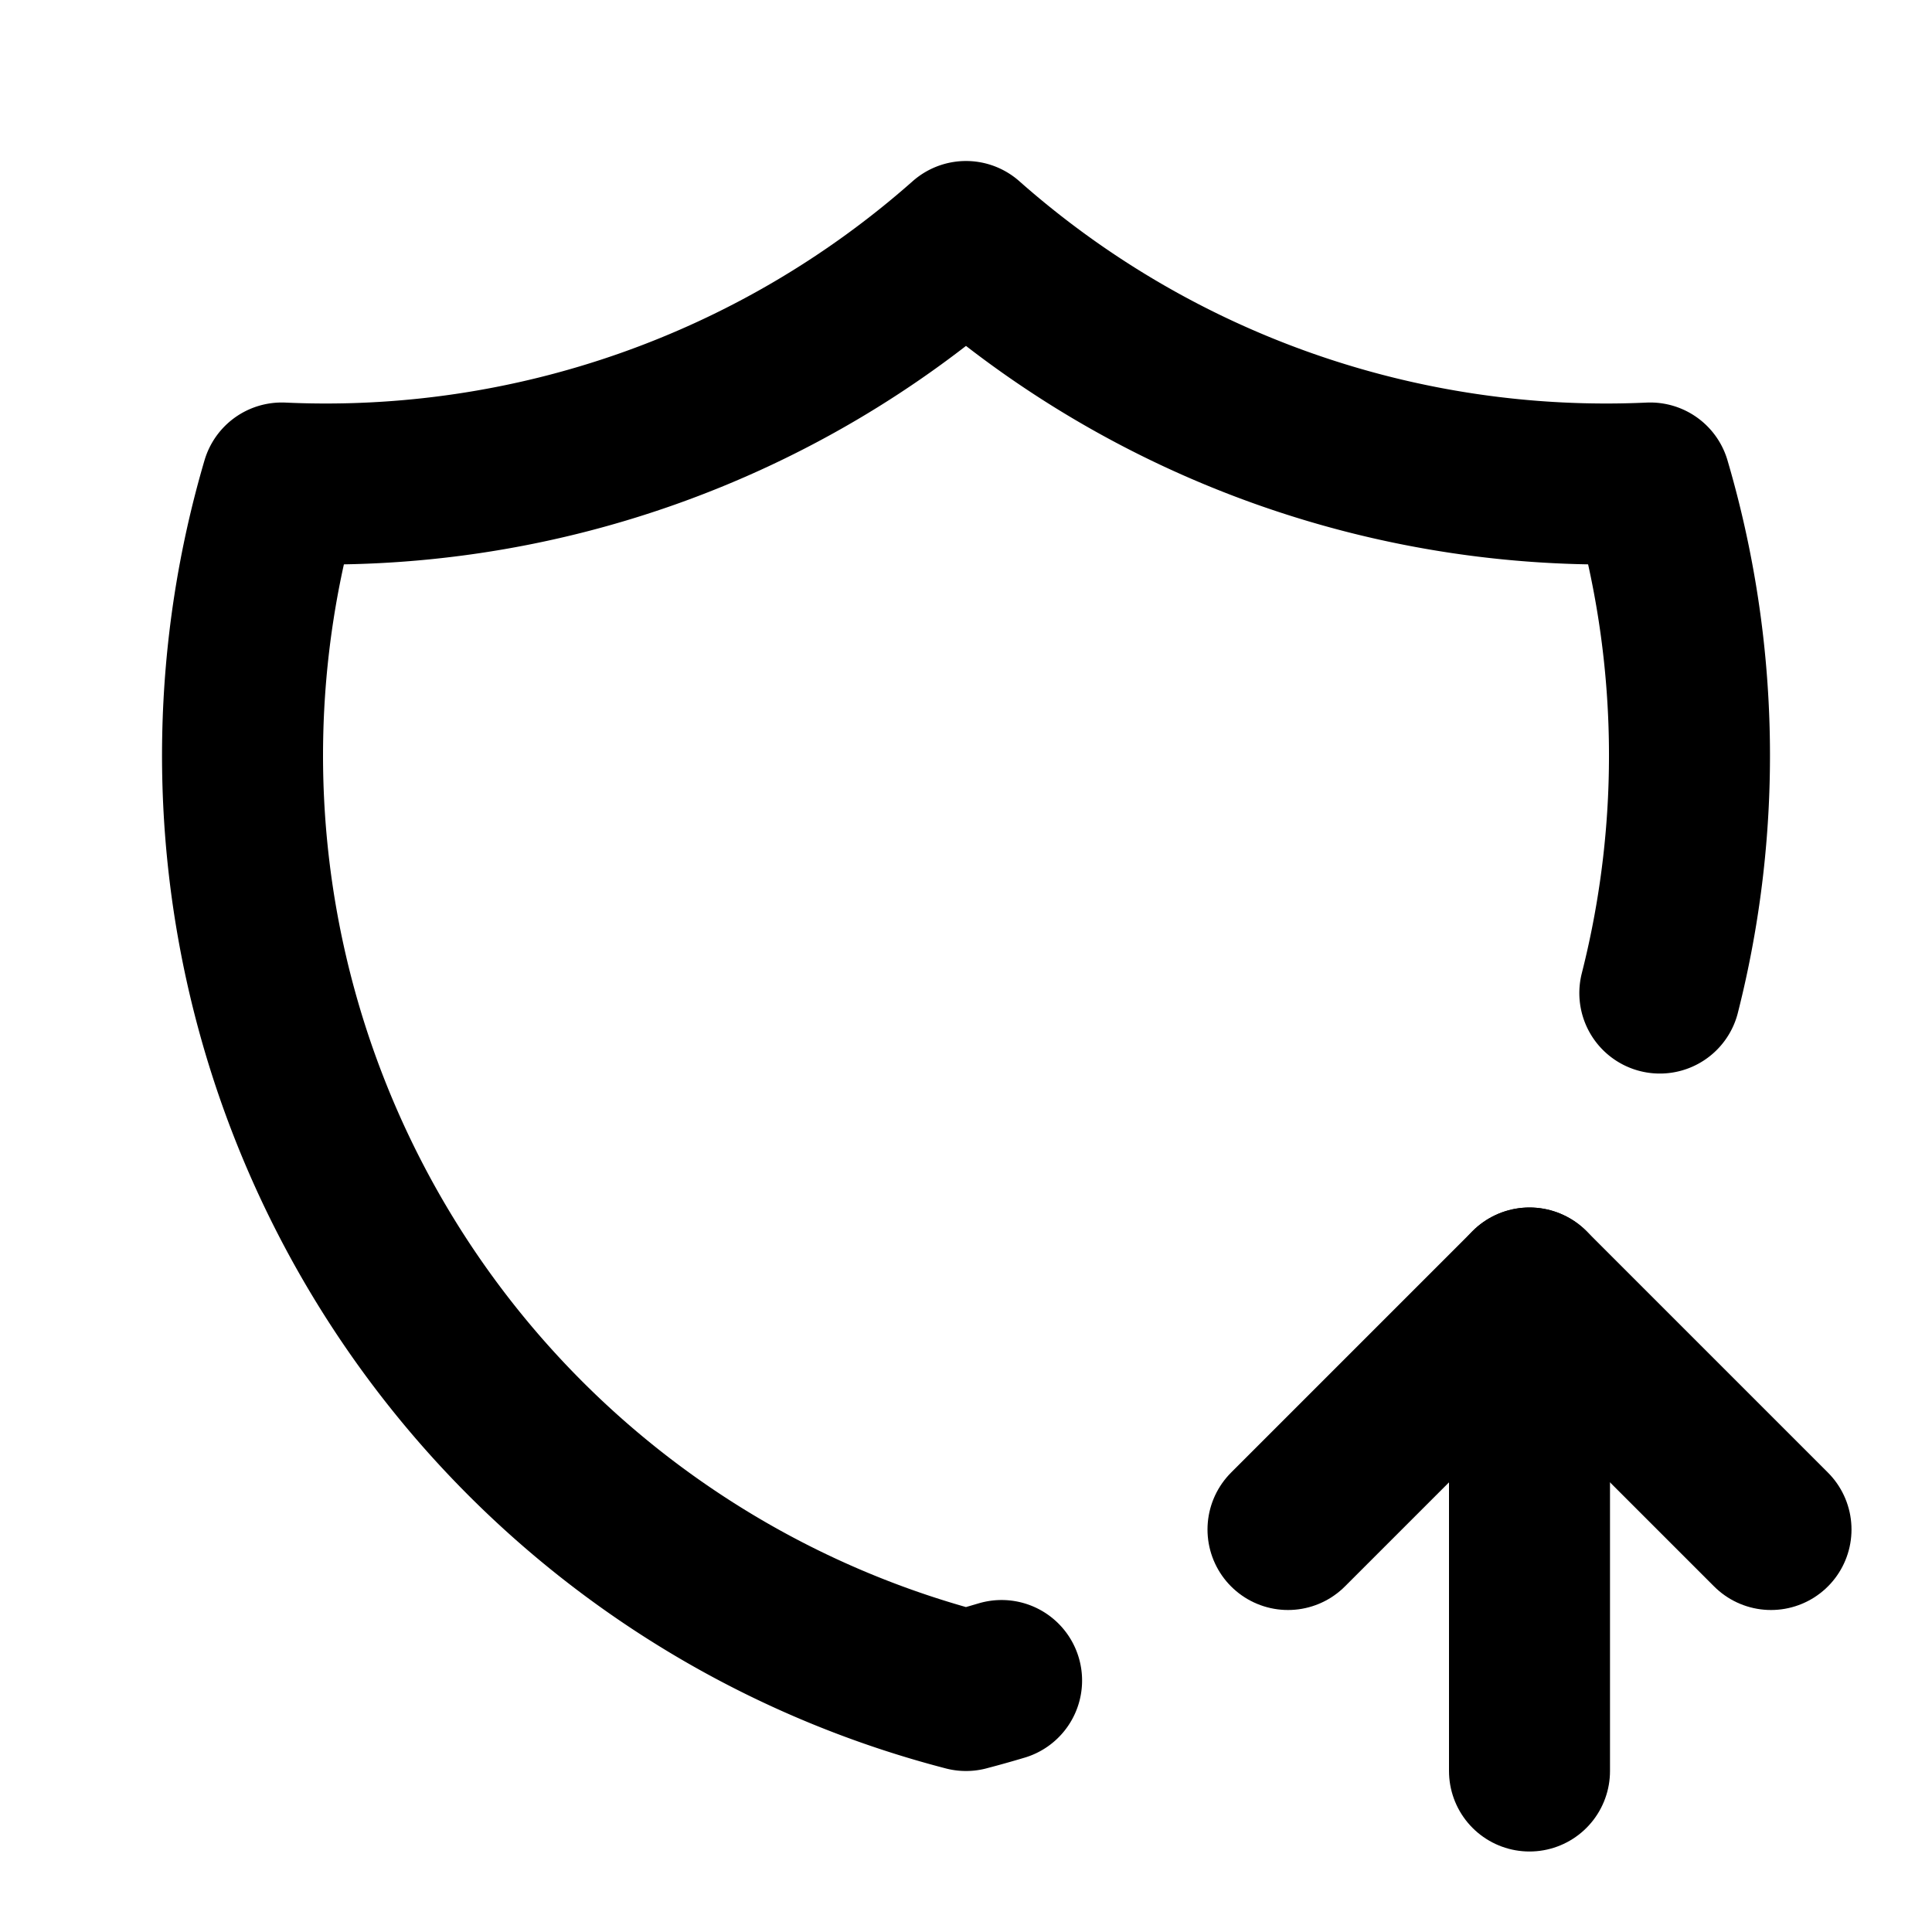<svg
  xmlns="http://www.w3.org/2000/svg"
  width="24"
  height="24"
  viewBox="0 0 24 24"
  fill="none"
  stroke="currentColor"
  stroke-width="2"
  stroke-linecap="round"
  stroke-linejoin="round"
  >
  <path stroke="none" d="M0 0h24v24H0z" fill="none"/>
  <path d="M12.442 20.876a13.12 13.12 0 0 1 -.442 .124a12 12 0 0 1 -8.5 -15a12 12 0 0 0 8.5 -3a12 12 0 0 0 8.5 3a12 12 0 0 1 .119 6.336" />
  <path d="M19 22v-6" />
  <path d="M22 19l-3 -3l-3 3" />
</svg>